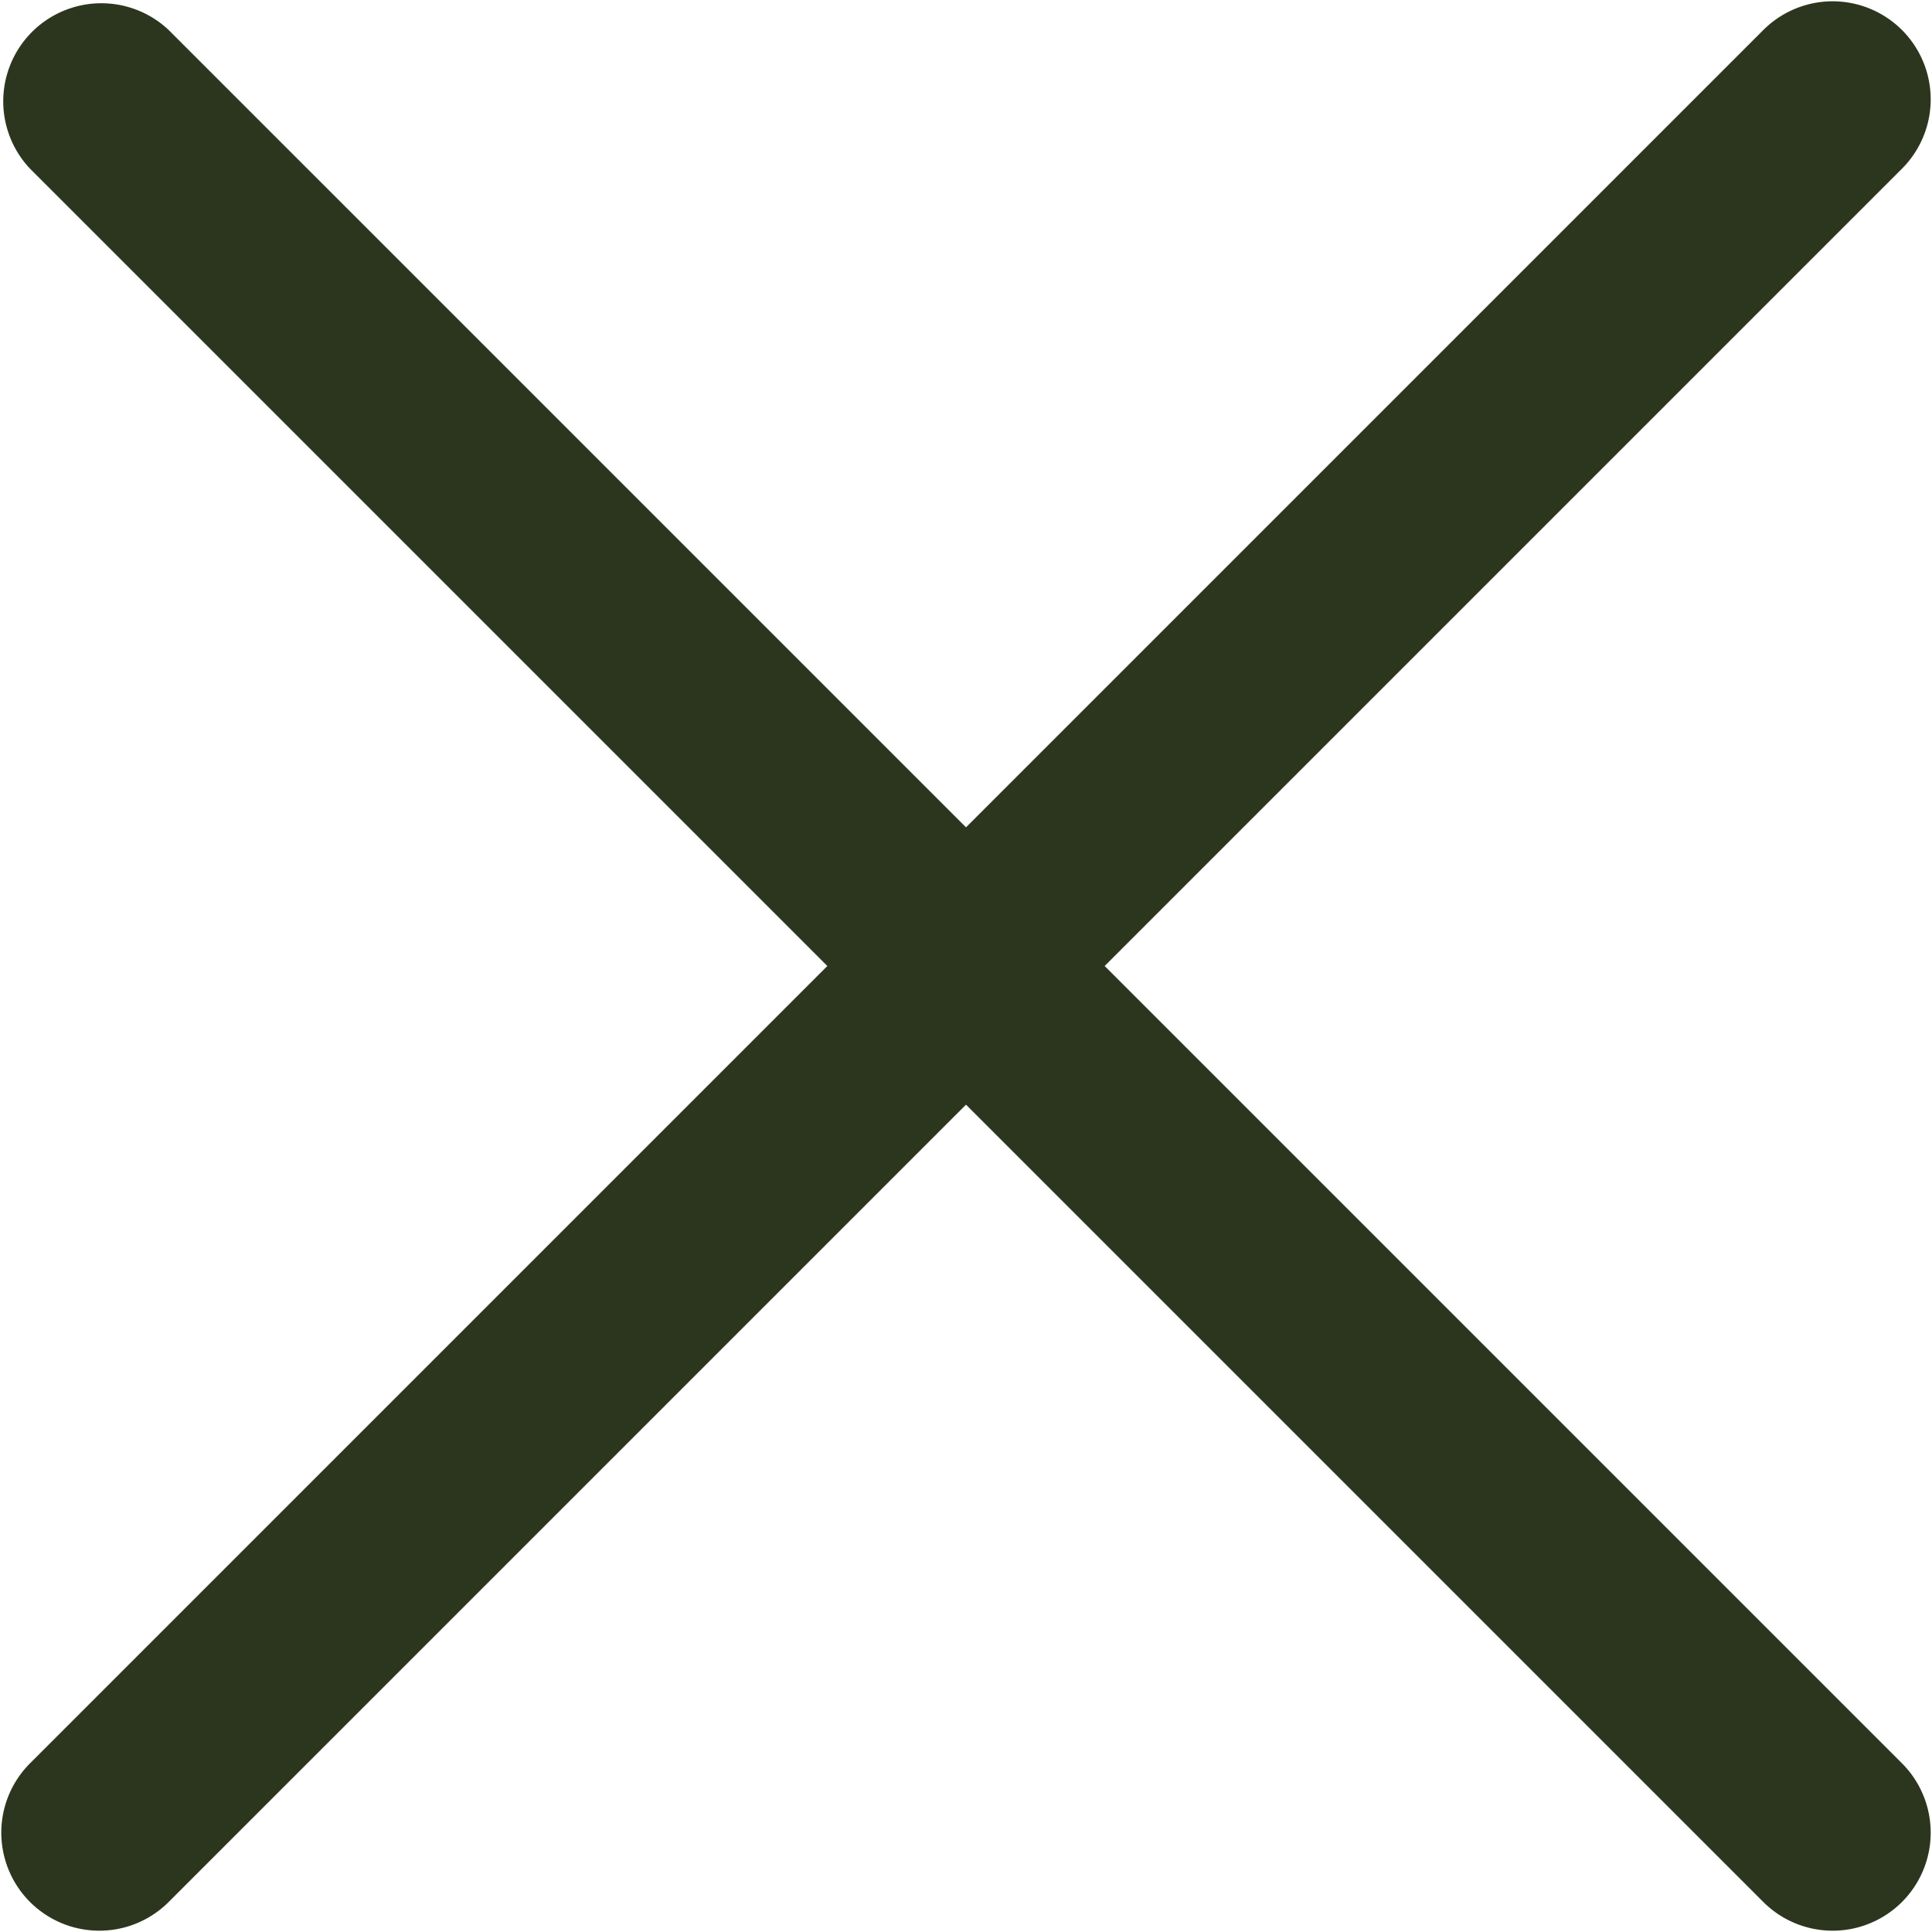 <svg width="13" height="13" viewBox="0 0 13 13" fill="none" xmlns="http://www.w3.org/2000/svg">
    <path d="M12.798 11.865a.659.659 0 1 1-.933.933L6.5 7.433l-5.365 5.365a.659.659 0 1 1-.933-.933L5.567 6.5.202 1.135a.66.66 0 0 1 .933-.933L6.5 5.567 11.865.202a.659.659 0 1 1 .933.933L7.433 6.5l5.365 5.365z" fill="#2C361E"/>
</svg>
